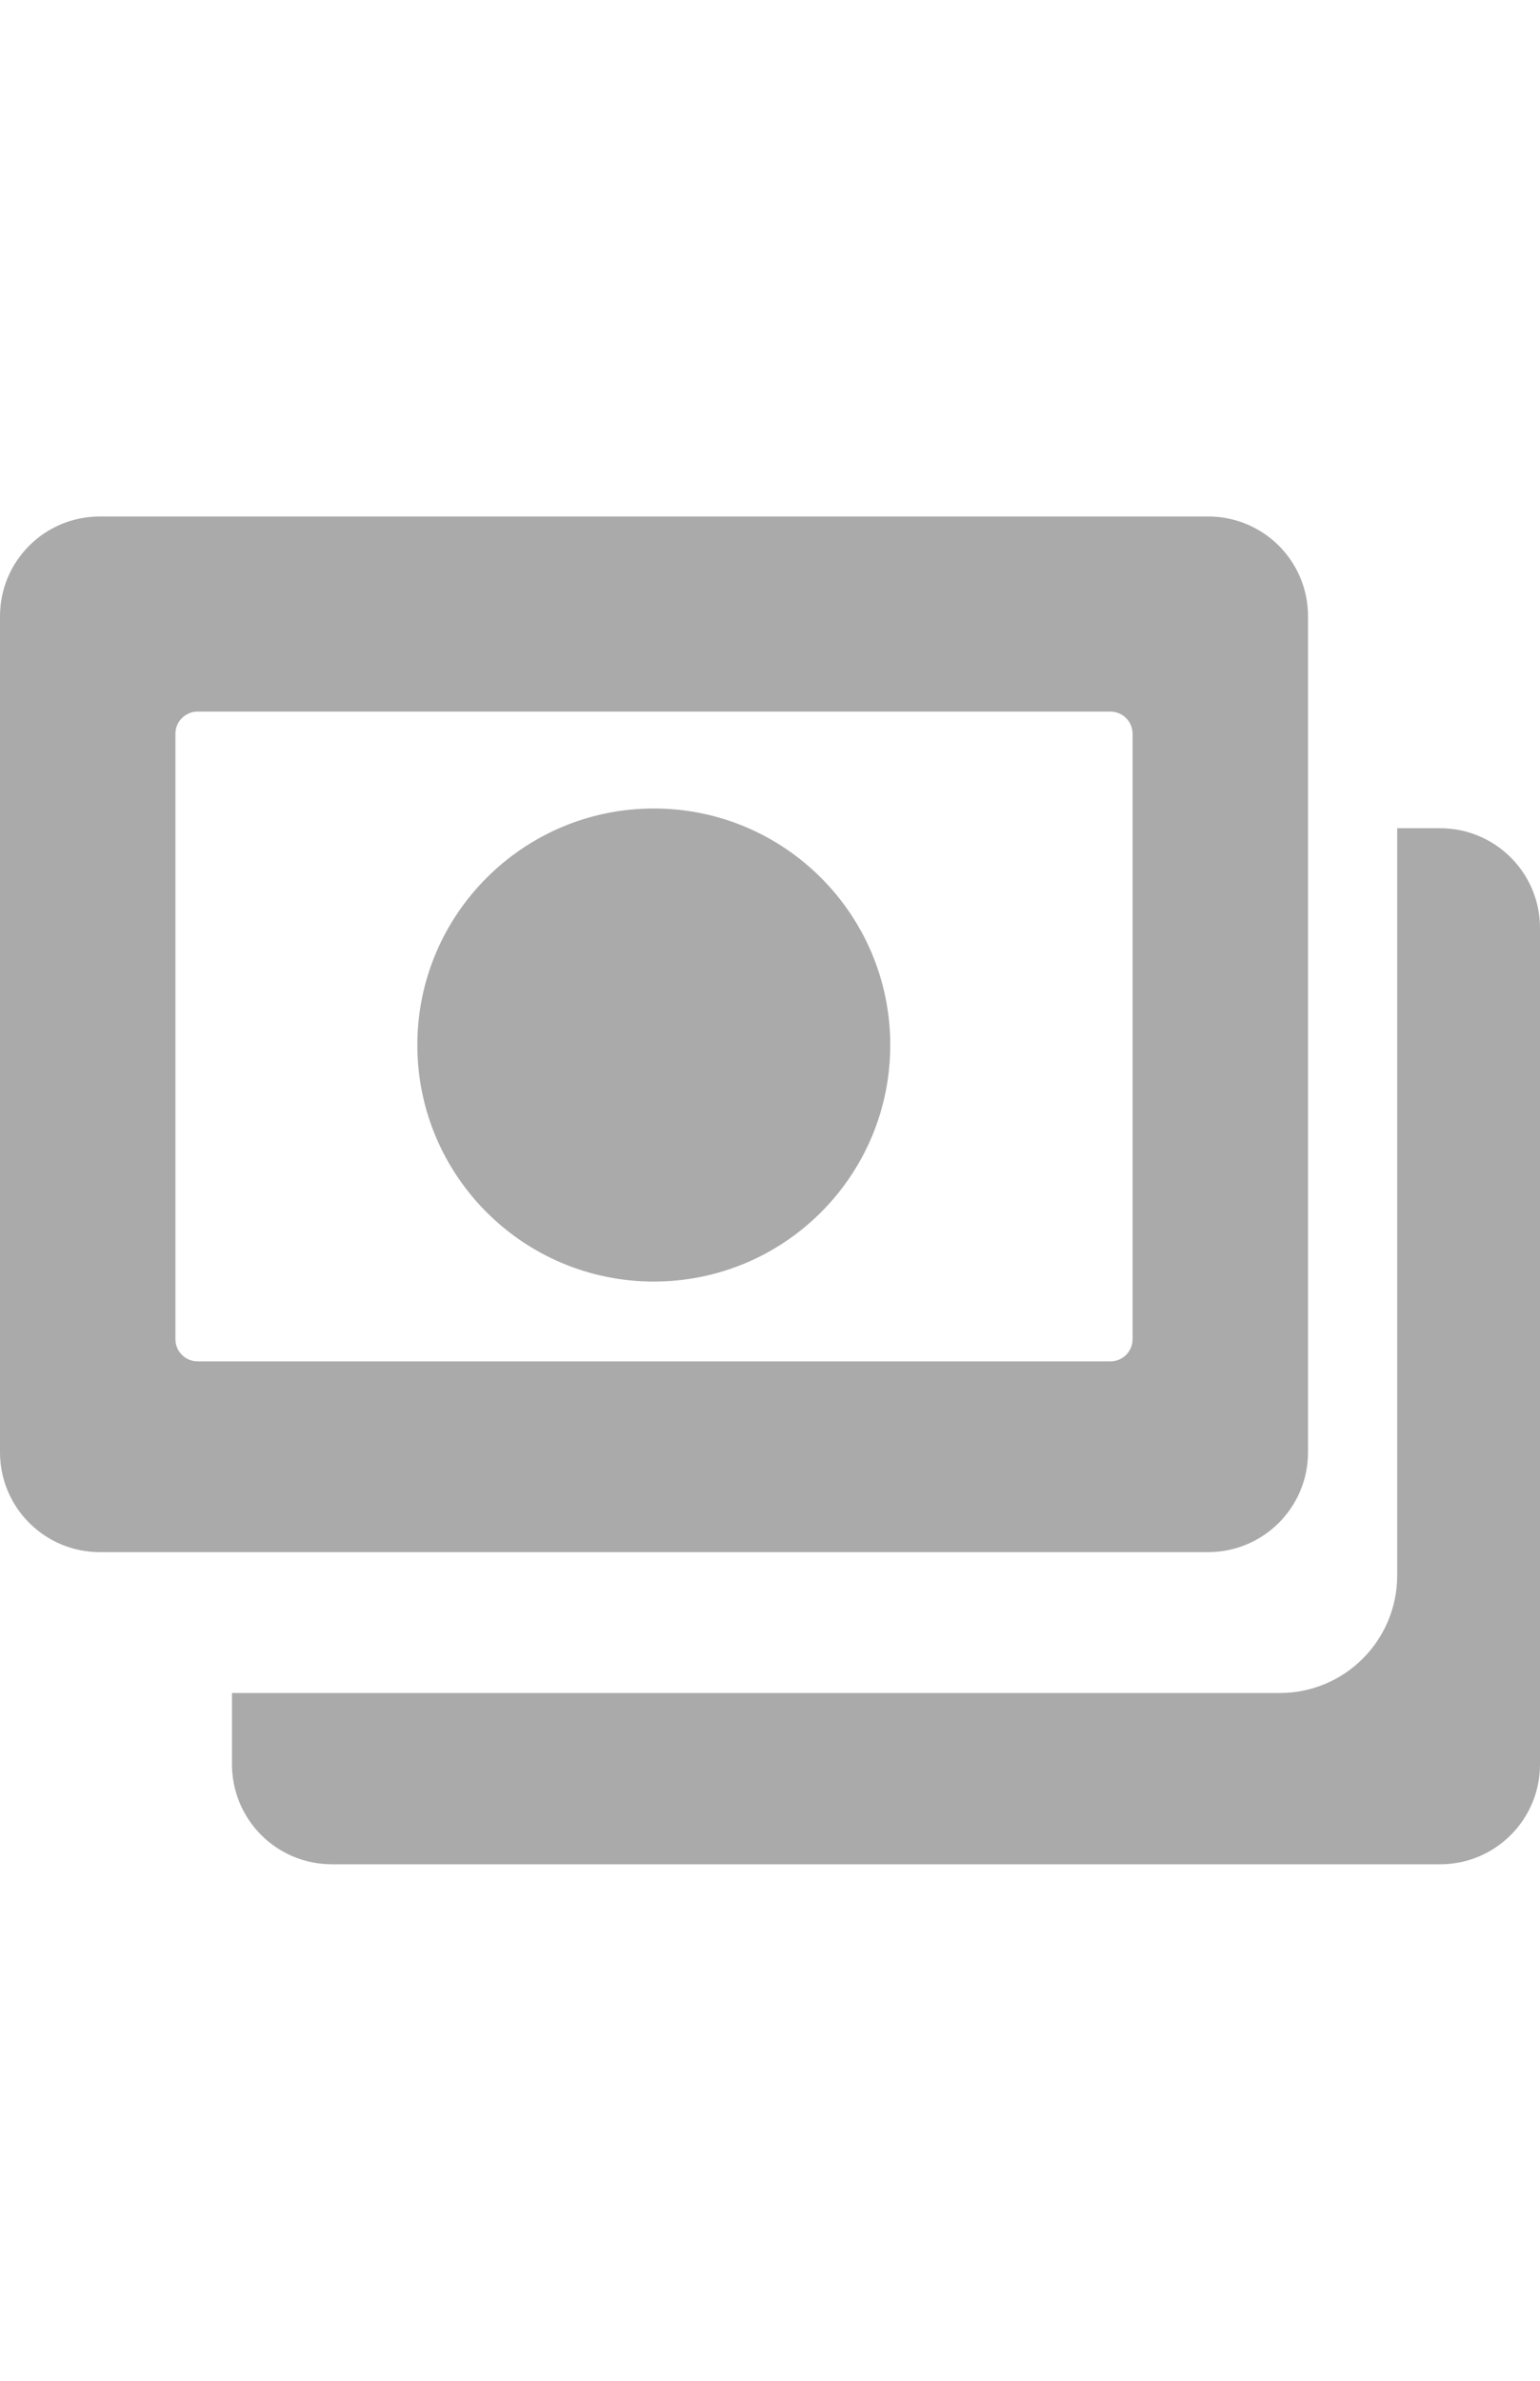 <svg width="11" height="17" viewBox="0 0 11 17" fill="none" xmlns="http://www.w3.org/2000/svg">
<path fill-rule="evenodd" clip-rule="evenodd" d="M10.286 5.914H9.98V11.249C9.98 11.713 9.605 12.089 9.141 12.089H1.657V12.598C1.657 12.993 1.976 13.312 2.371 13.312H10.286C10.681 13.312 11 12.993 11 12.598V6.627C11 6.233 10.681 5.914 10.286 5.914Z" fill="#AAAAAA"/>
<path fill-rule="evenodd" clip-rule="evenodd" d="M8.629 3.688H0.713C0.319 3.688 0 4.006 0 4.401V10.37C0 10.764 0.319 11.083 0.713 11.083H8.629C9.024 11.083 9.343 10.764 9.343 10.37V4.401C9.343 4.006 9.024 3.688 8.629 3.688ZM8.09 9.562C8.09 9.65 8.019 9.721 7.931 9.721H1.412C1.324 9.721 1.253 9.65 1.253 9.562V5.24C1.253 5.152 1.324 5.081 1.412 5.081H7.931C8.019 5.081 8.09 5.152 8.09 5.24V9.562Z" fill="#AAAAAA"/>
<path d="M4.67 9.151C5.603 9.151 6.359 8.395 6.359 7.462C6.359 6.53 5.603 5.773 4.67 5.773C3.738 5.773 2.981 6.53 2.981 7.462C2.981 8.395 3.738 9.151 4.67 9.151Z" fill="#AAAAAA"/>
</svg>

